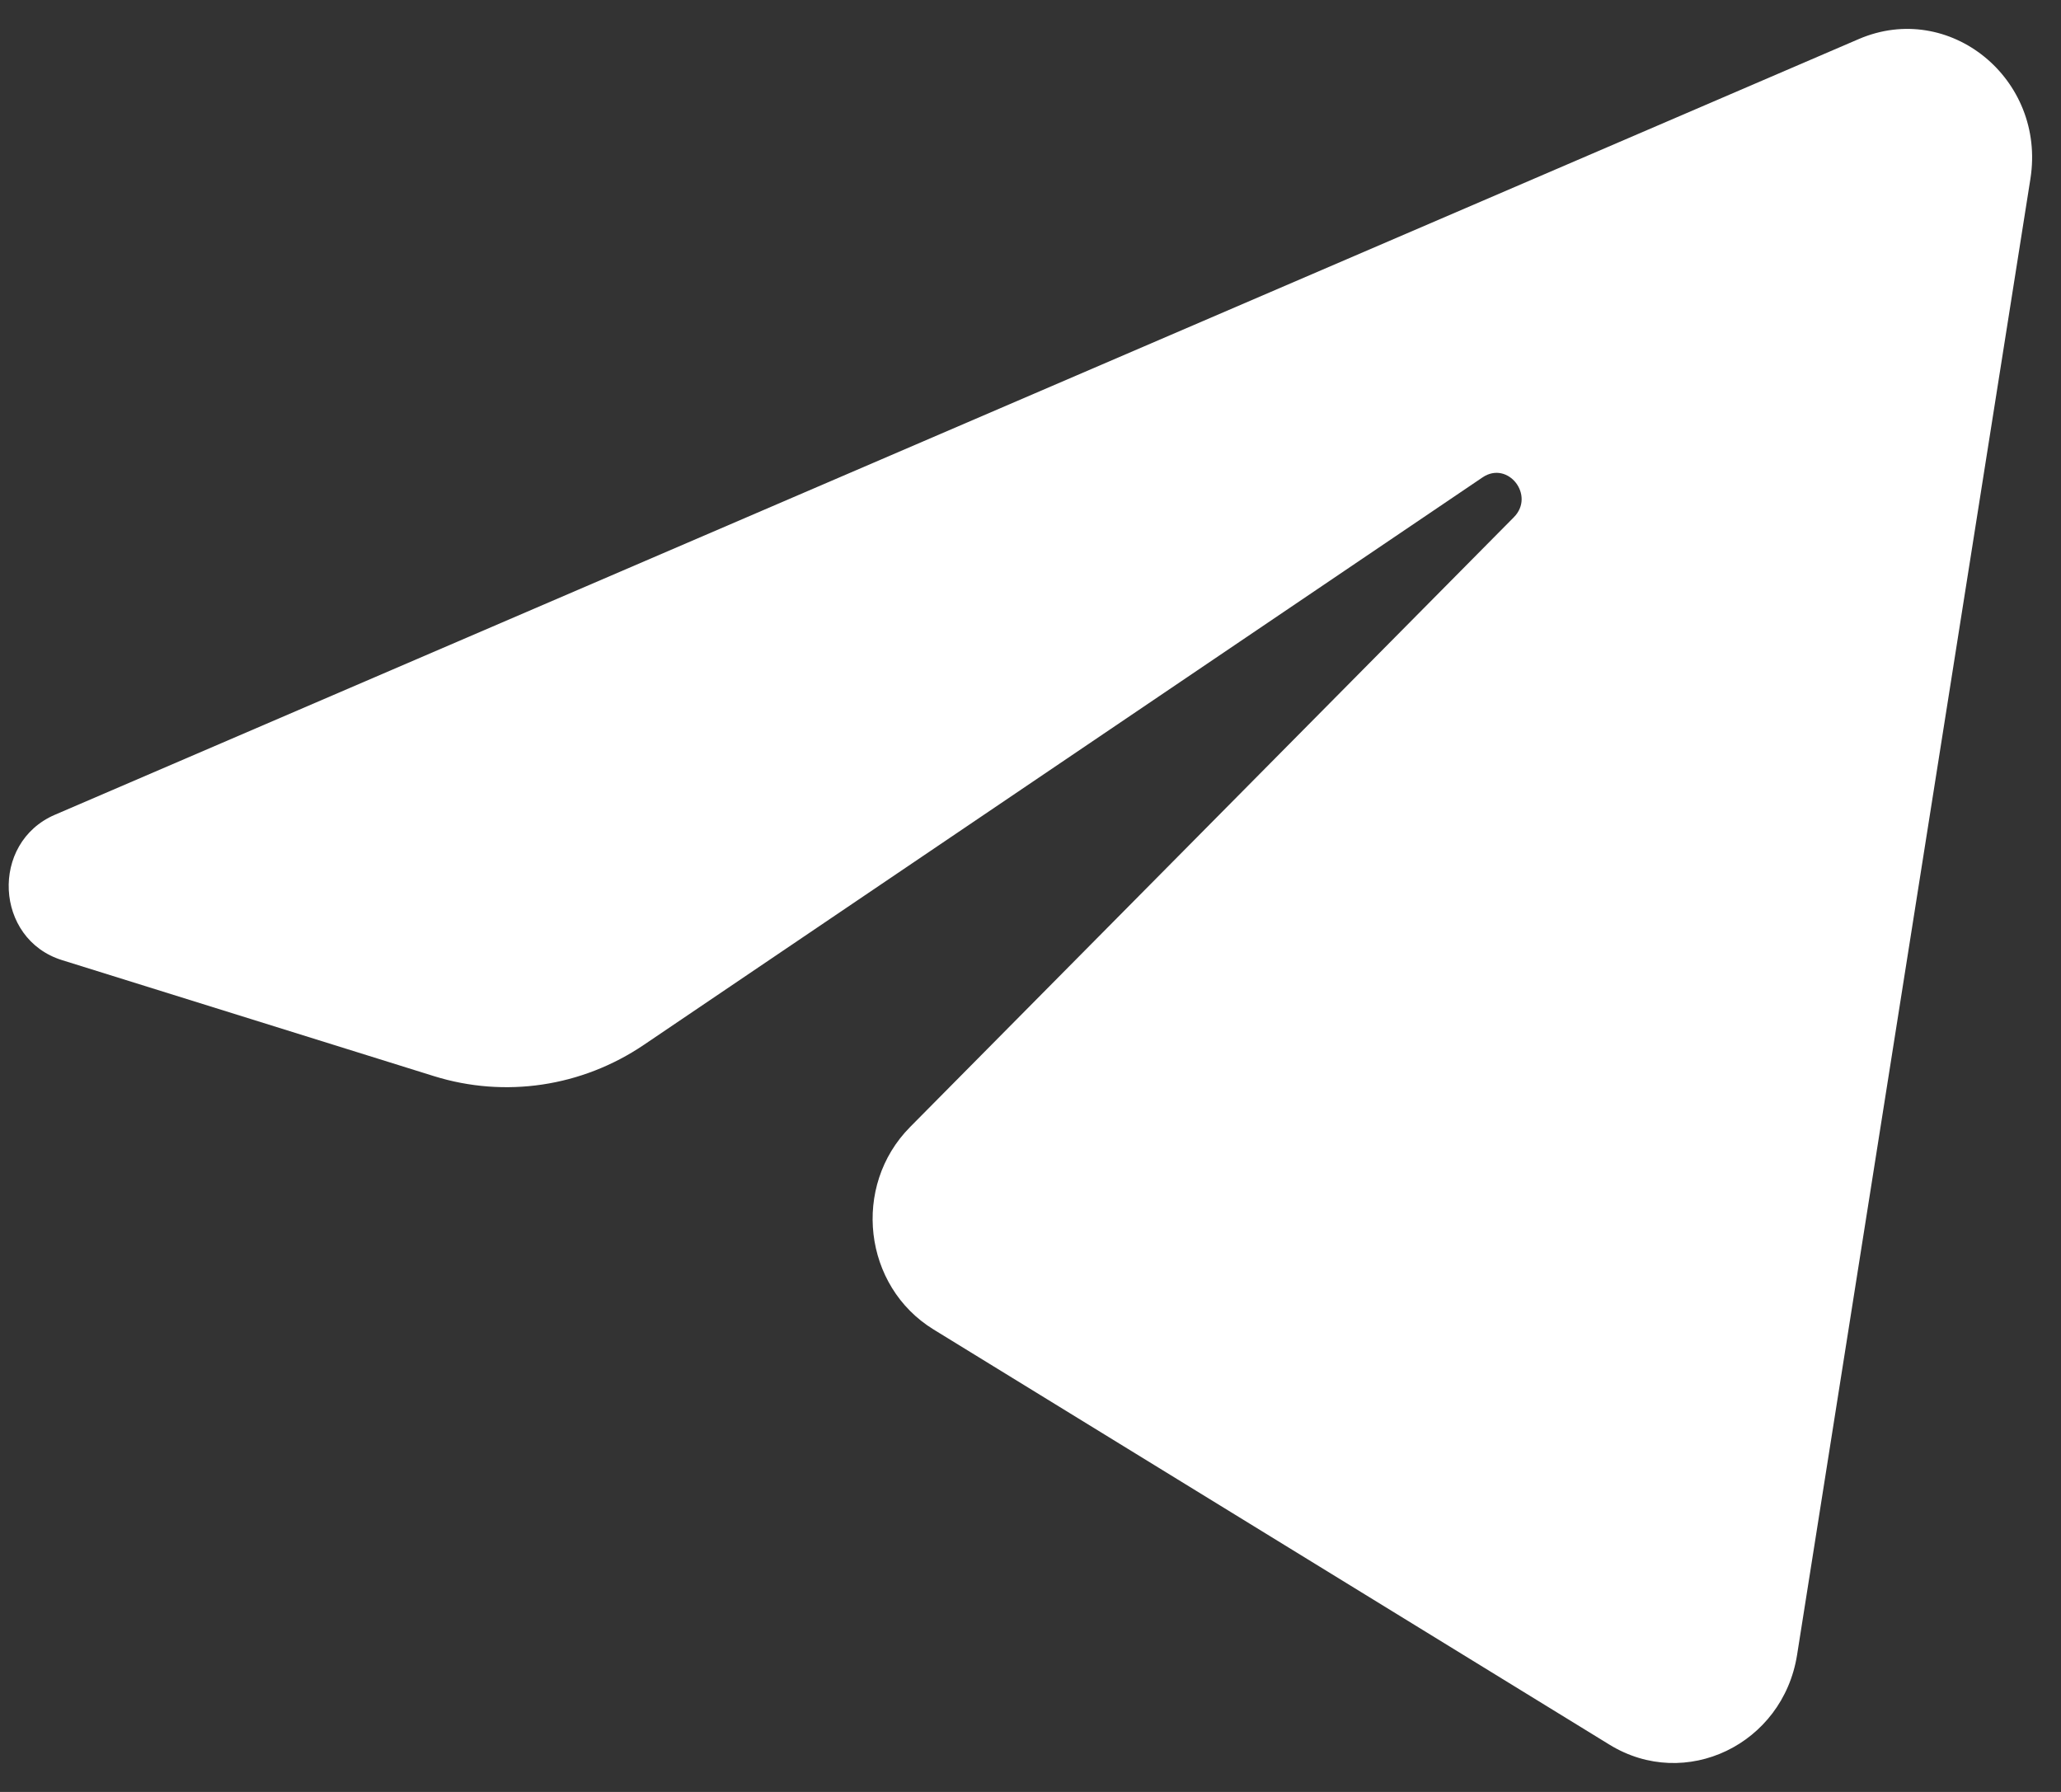 <?xml version="1.0" encoding="UTF-8"?> <svg xmlns="http://www.w3.org/2000/svg" width="23" height="20" viewBox="0 0 23 20" fill="none"><rect x="0" y="0" width="23" height="20" fill="#333333" stroke="none"/><path d="M22.659 1.994C22.834 0.88 21.754 0.001 20.743 0.436L0.612 9.094C-0.113 9.406 -0.06 10.482 0.692 10.716L4.843 12.011C5.636 12.258 6.493 12.13 7.185 11.662L16.545 5.328C16.828 5.137 17.135 5.53 16.894 5.773L10.157 12.578C9.503 13.238 9.633 14.357 10.419 14.839L17.962 19.473C18.808 19.993 19.897 19.471 20.055 18.469L22.659 1.994Z" fill="white"></path></svg> 